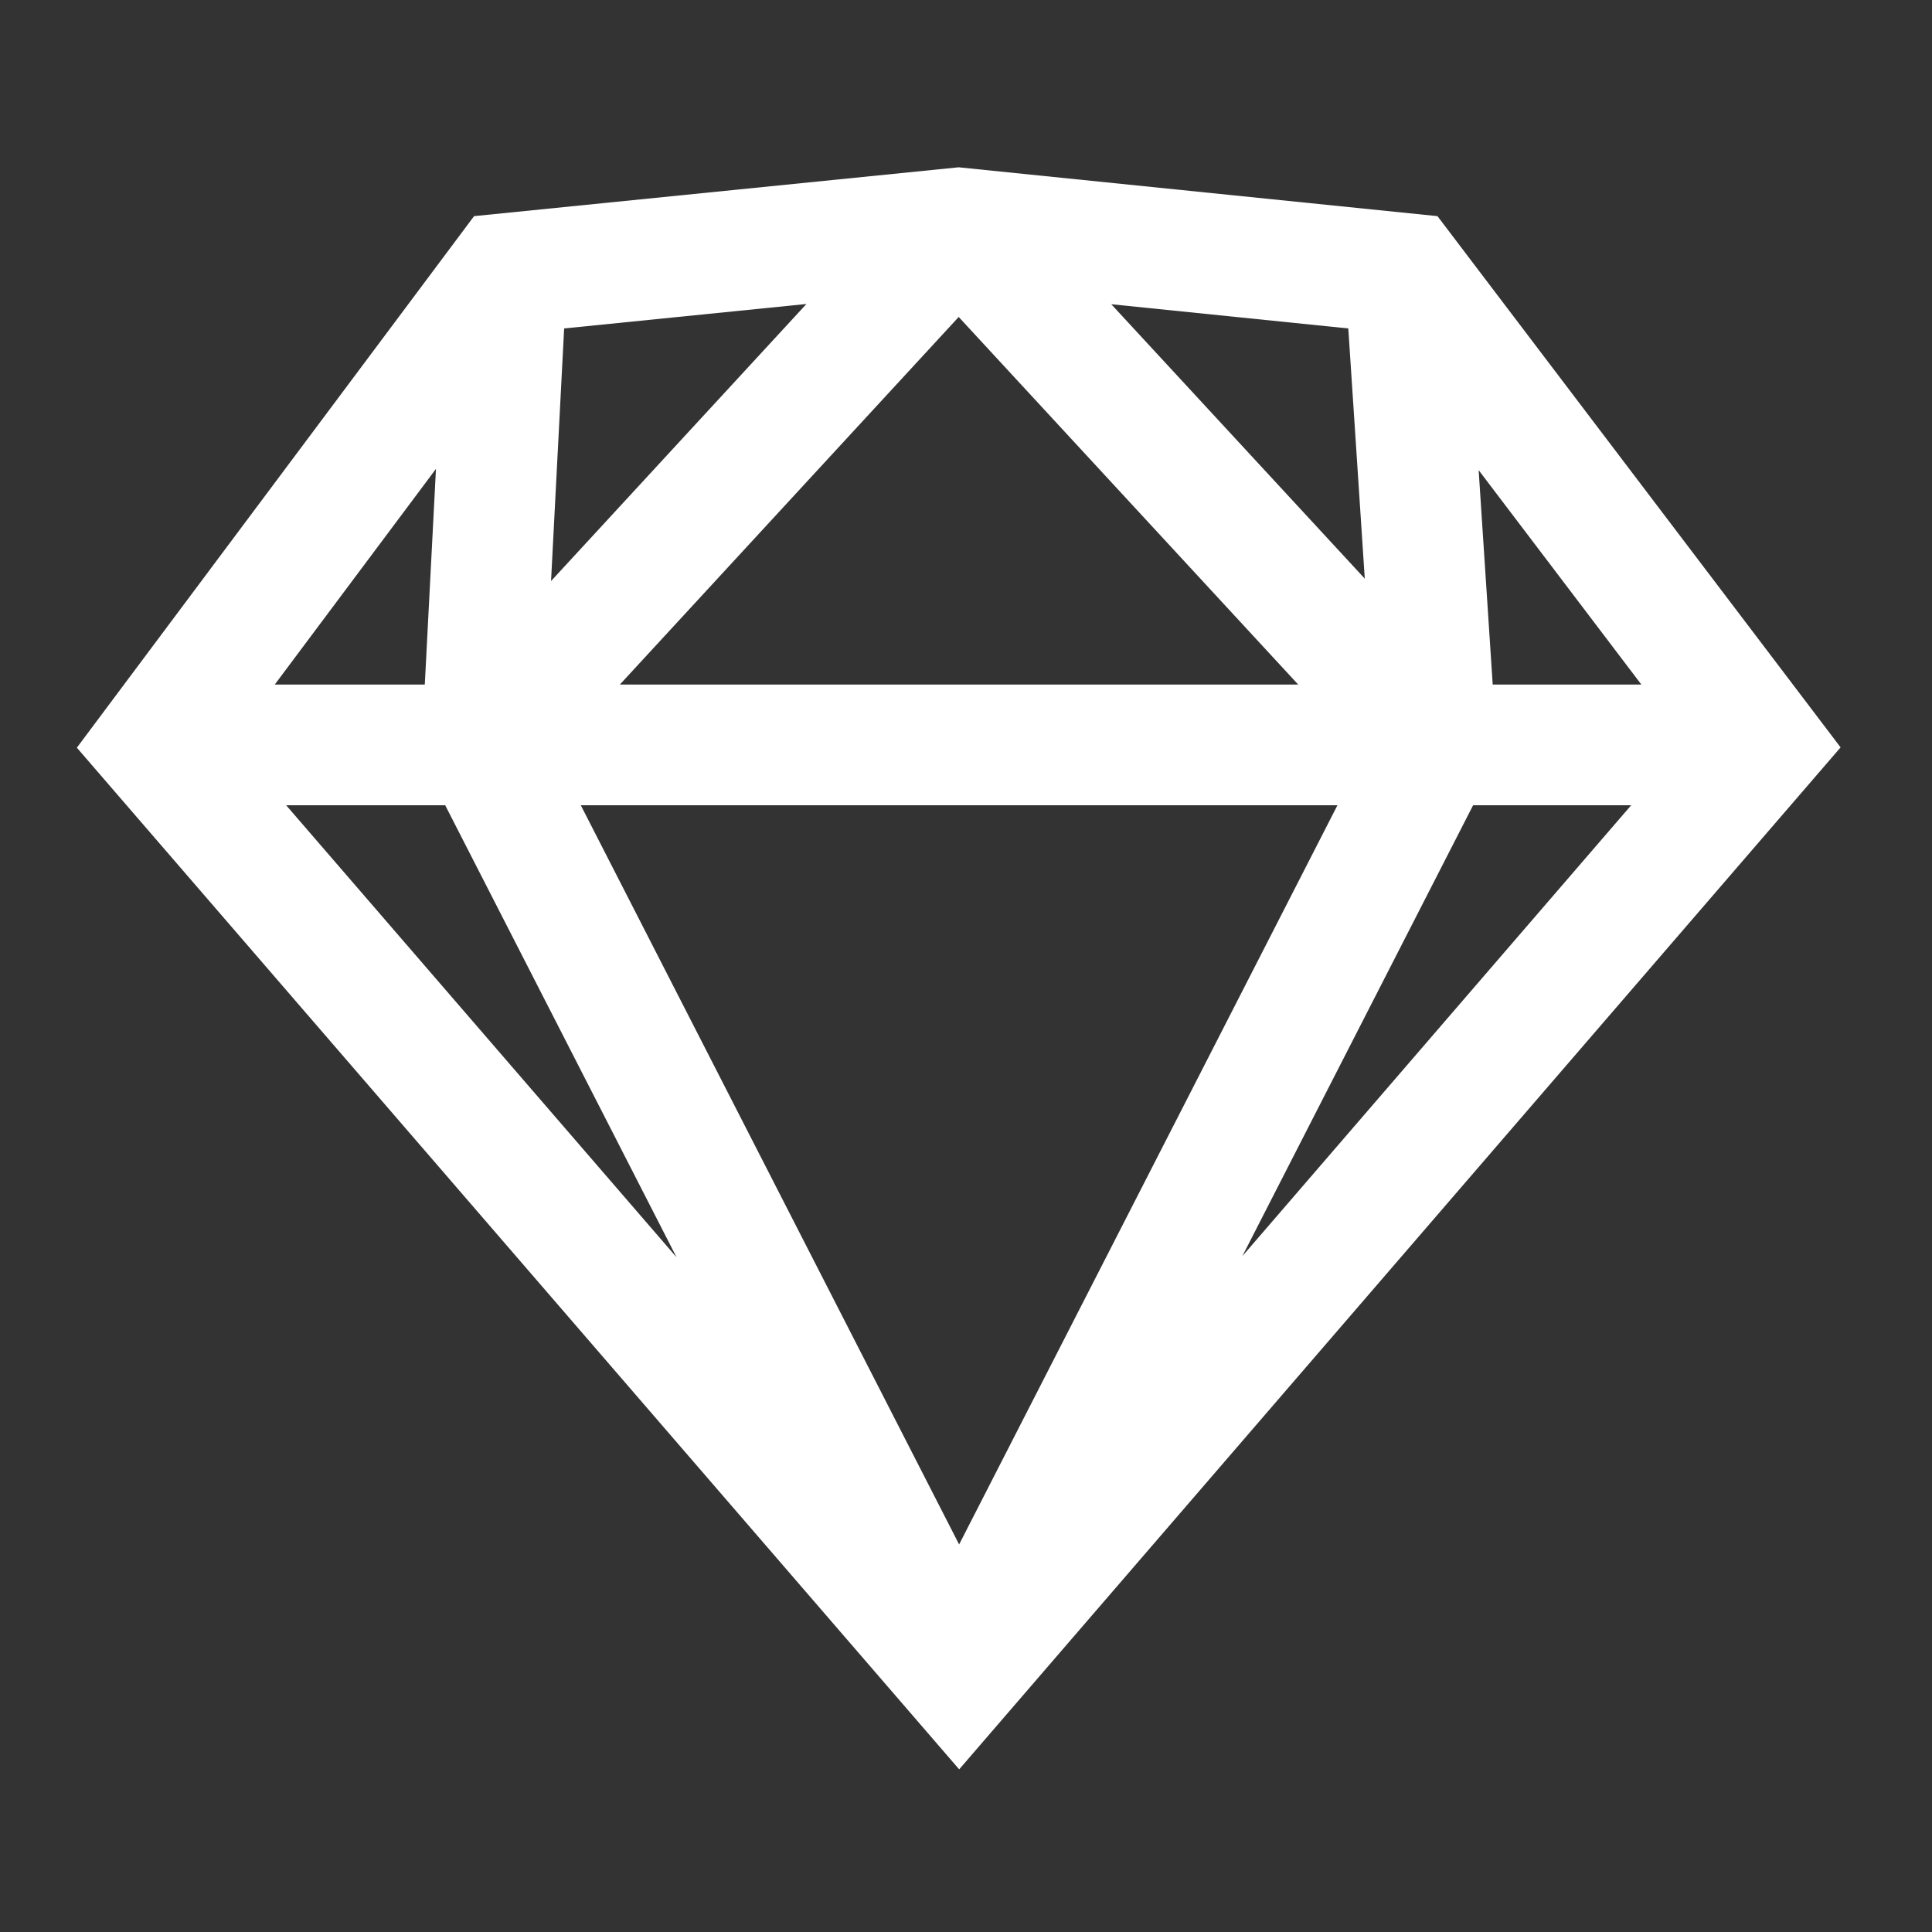 <svg width="32" height="32" viewBox="0 0 32 32" fill="none" xmlns="http://www.w3.org/2000/svg">
<rect x="0" y="0" width="32" height="32" fill="#333333" stroke="none"/>
<path fill-rule="evenodd" clip-rule="evenodd" d="M15.879 2.771L23.809 3.58L30.486 12.379L15.887 29.306L1.273 12.384L7.852 3.58L15.879 2.771ZM7.221 7.766L7.036 11.338H4.551L7.221 7.766ZM4.74 13.338L11.206 20.825L7.374 13.338H4.74ZM9.62 13.338L15.886 25.581L22.152 13.338H9.62ZM24.399 13.338L20.577 20.806L27.017 13.338H24.399ZM27.186 11.338H24.724L24.491 7.787L27.186 11.338ZM22.332 5.44L18.406 5.039L22.605 9.584L22.332 5.44ZM21.502 11.338L15.879 5.25L10.267 11.338H21.502ZM9.127 9.624L9.344 5.44L13.357 5.035L9.127 9.624Z" fill="white"/>
</svg>
